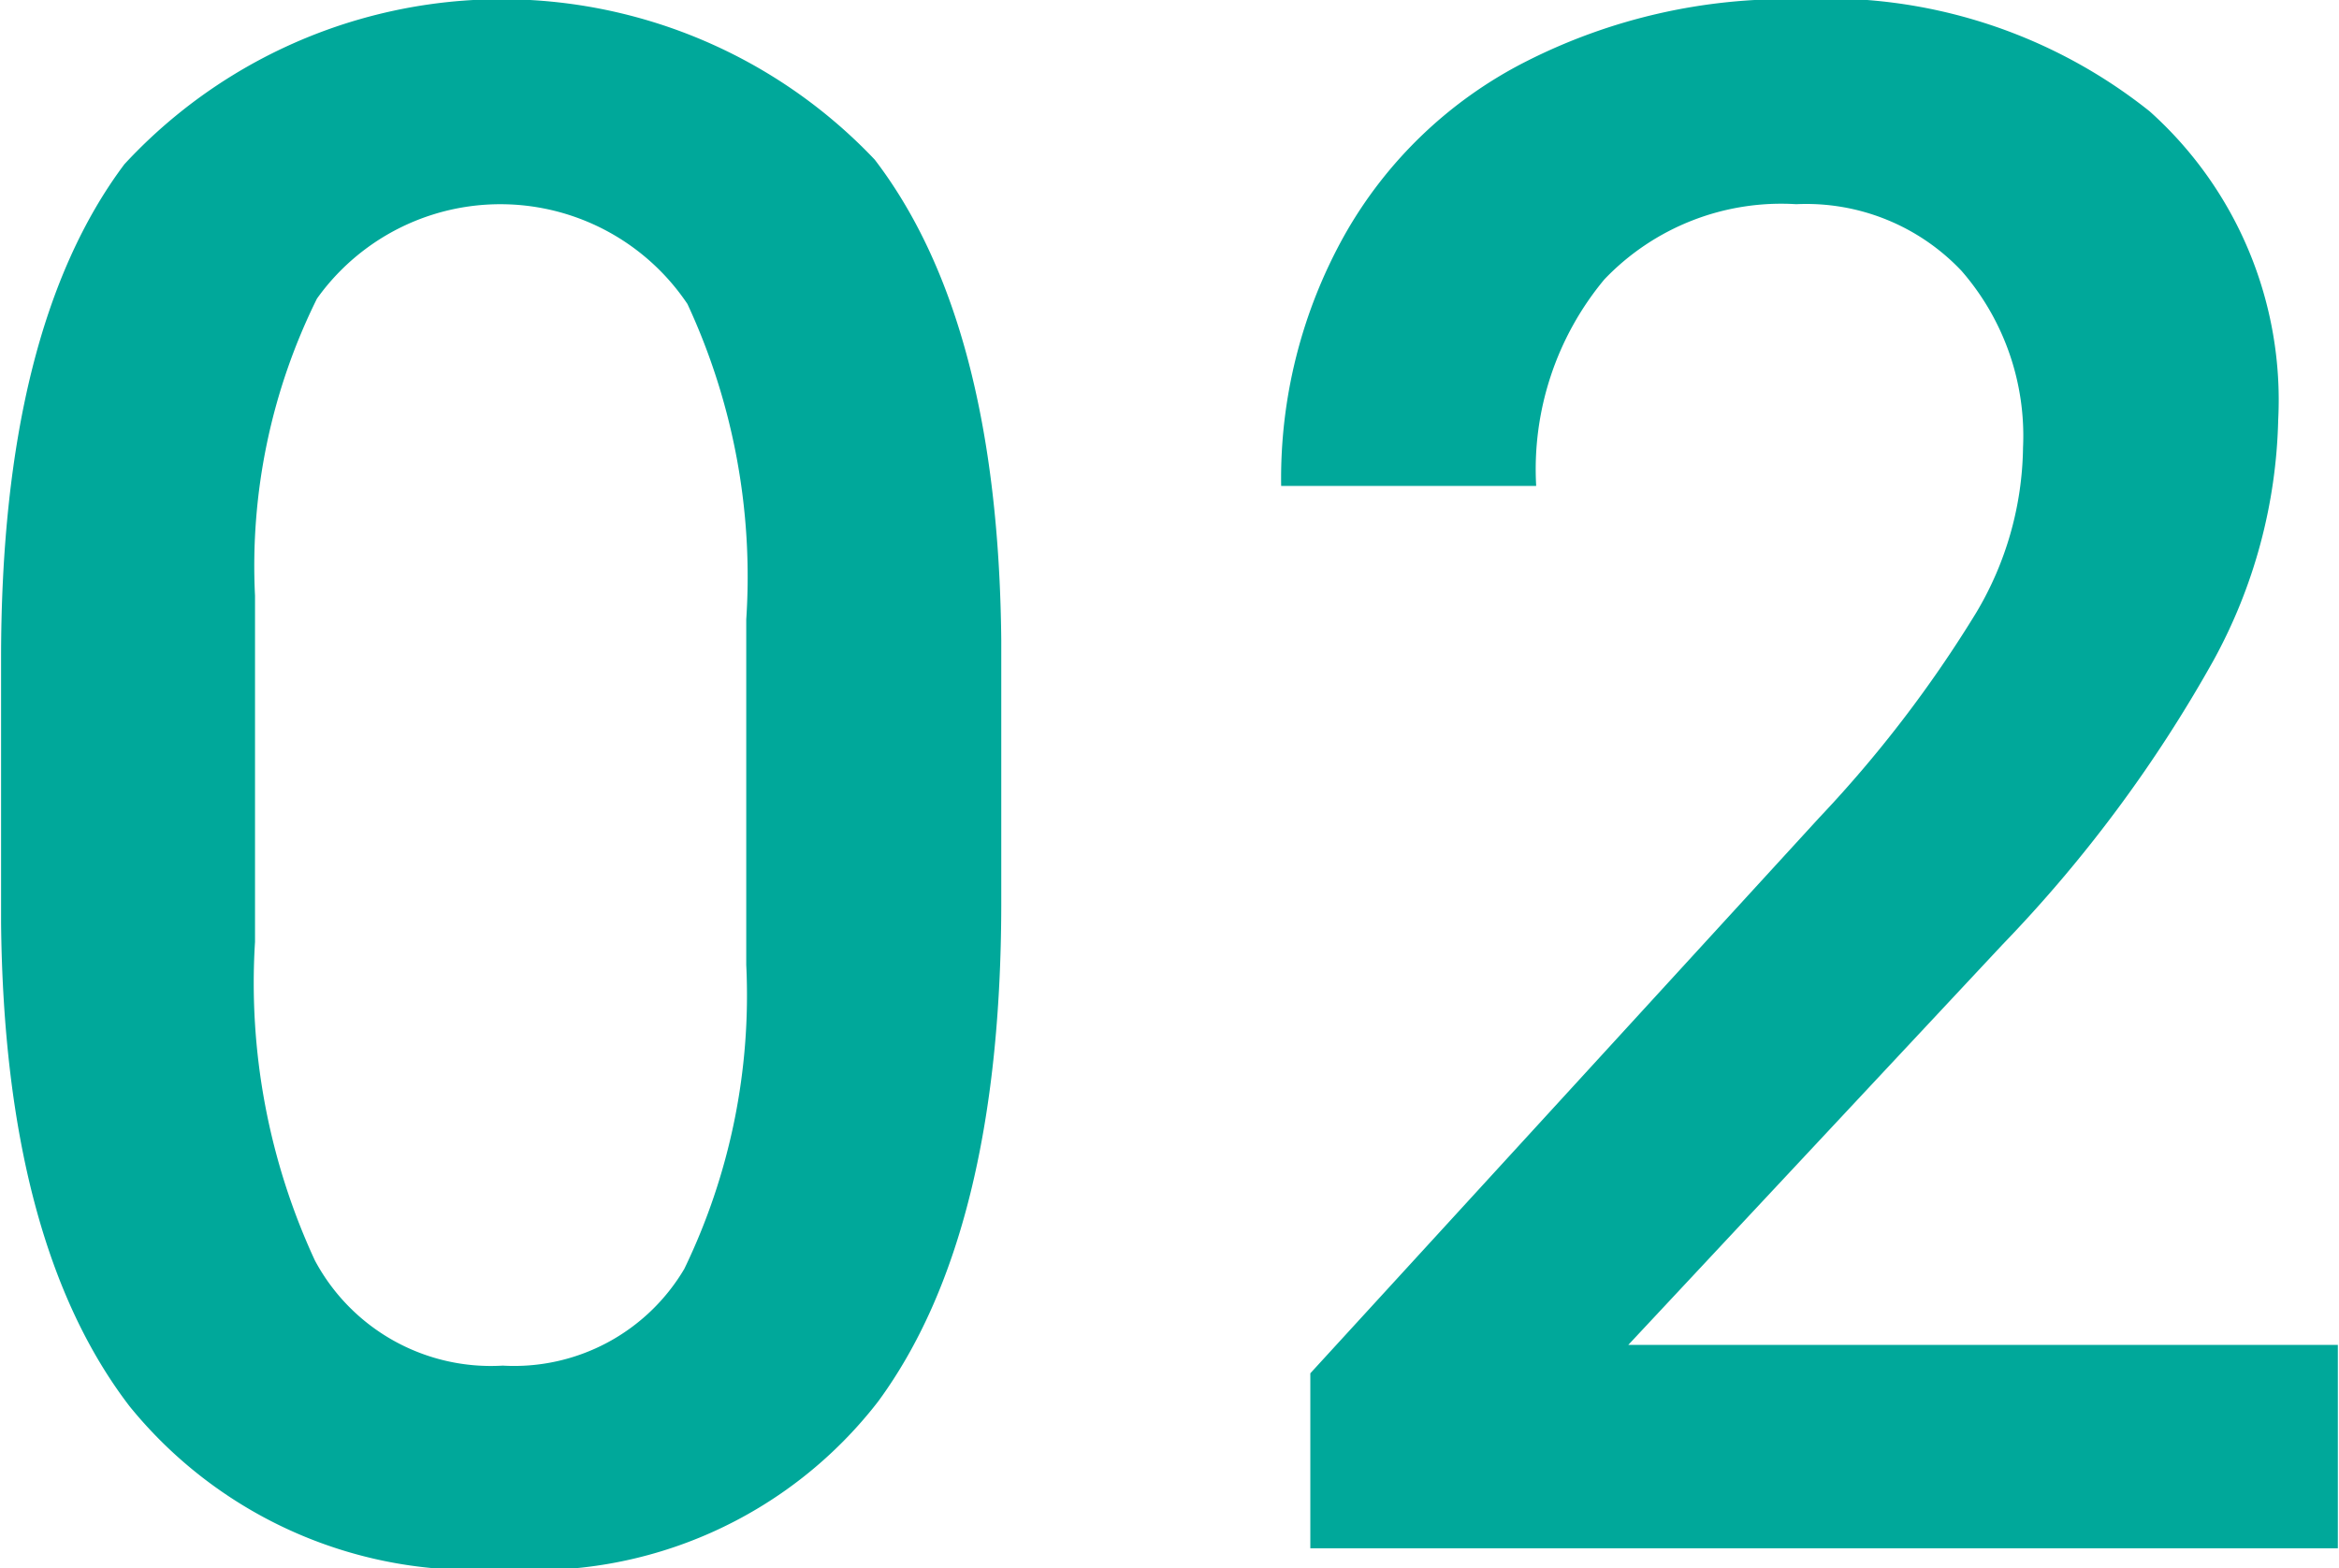 <svg xmlns="http://www.w3.org/2000/svg" width="30.469" height="20.43" viewBox="0 0 30.469 20.43">
  <defs>
    <style>
      .cls-1 {
        fill: #00a89a;
        fill-rule: evenodd;
      }
    </style>
  </defs>
  <path id="ready_02.svg" class="cls-1" d="M390.672,3283.21H381.43L386.3,3278a17.877,17.877,0,0,0,2.755-3.71,6.832,6.832,0,0,0,.841-3.13,5.047,5.047,0,0,0-1.675-4.02,6.74,6.74,0,0,0-4.573-1.46,7.5,7.5,0,0,0-3.548.81,5.646,5.646,0,0,0-2.365,2.26,6.493,6.493,0,0,0-.827,3.27h3.322a3.869,3.869,0,0,1,.888-2.69,3.184,3.184,0,0,1,2.5-.98,2.782,2.782,0,0,1,2.154.87,3.272,3.272,0,0,1,.8,2.3,4.3,4.3,0,0,1-.609,2.15,16.075,16.075,0,0,1-2.044,2.67l-6.631,7.24v2.28h13.385v-2.65Zm-17.41-9.18c-0.027-2.78-.577-4.86-1.648-6.26a6.694,6.694,0,0,0-9.775.06c-1.071,1.43-1.606,3.57-1.606,6.44v3.44q0.041,4.17,1.674,6.3a5.767,5.767,0,0,0,4.861,2.12,5.66,5.66,0,0,0,4.888-2.18q1.6-2.175,1.606-6.47v-3.45Zm-3.322,4.23a8.185,8.185,0,0,1-.807,3.96,2.575,2.575,0,0,1-2.365,1.26,2.6,2.6,0,0,1-2.447-1.37,8.6,8.6,0,0,1-.78-4.15v-4.51a7.833,7.833,0,0,1,.807-3.87,2.935,2.935,0,0,1,4.826.07,8.429,8.429,0,0,1,.766,4.11v4.5Z" transform="translate(-360.219 -3265.69)"/>
</svg>

